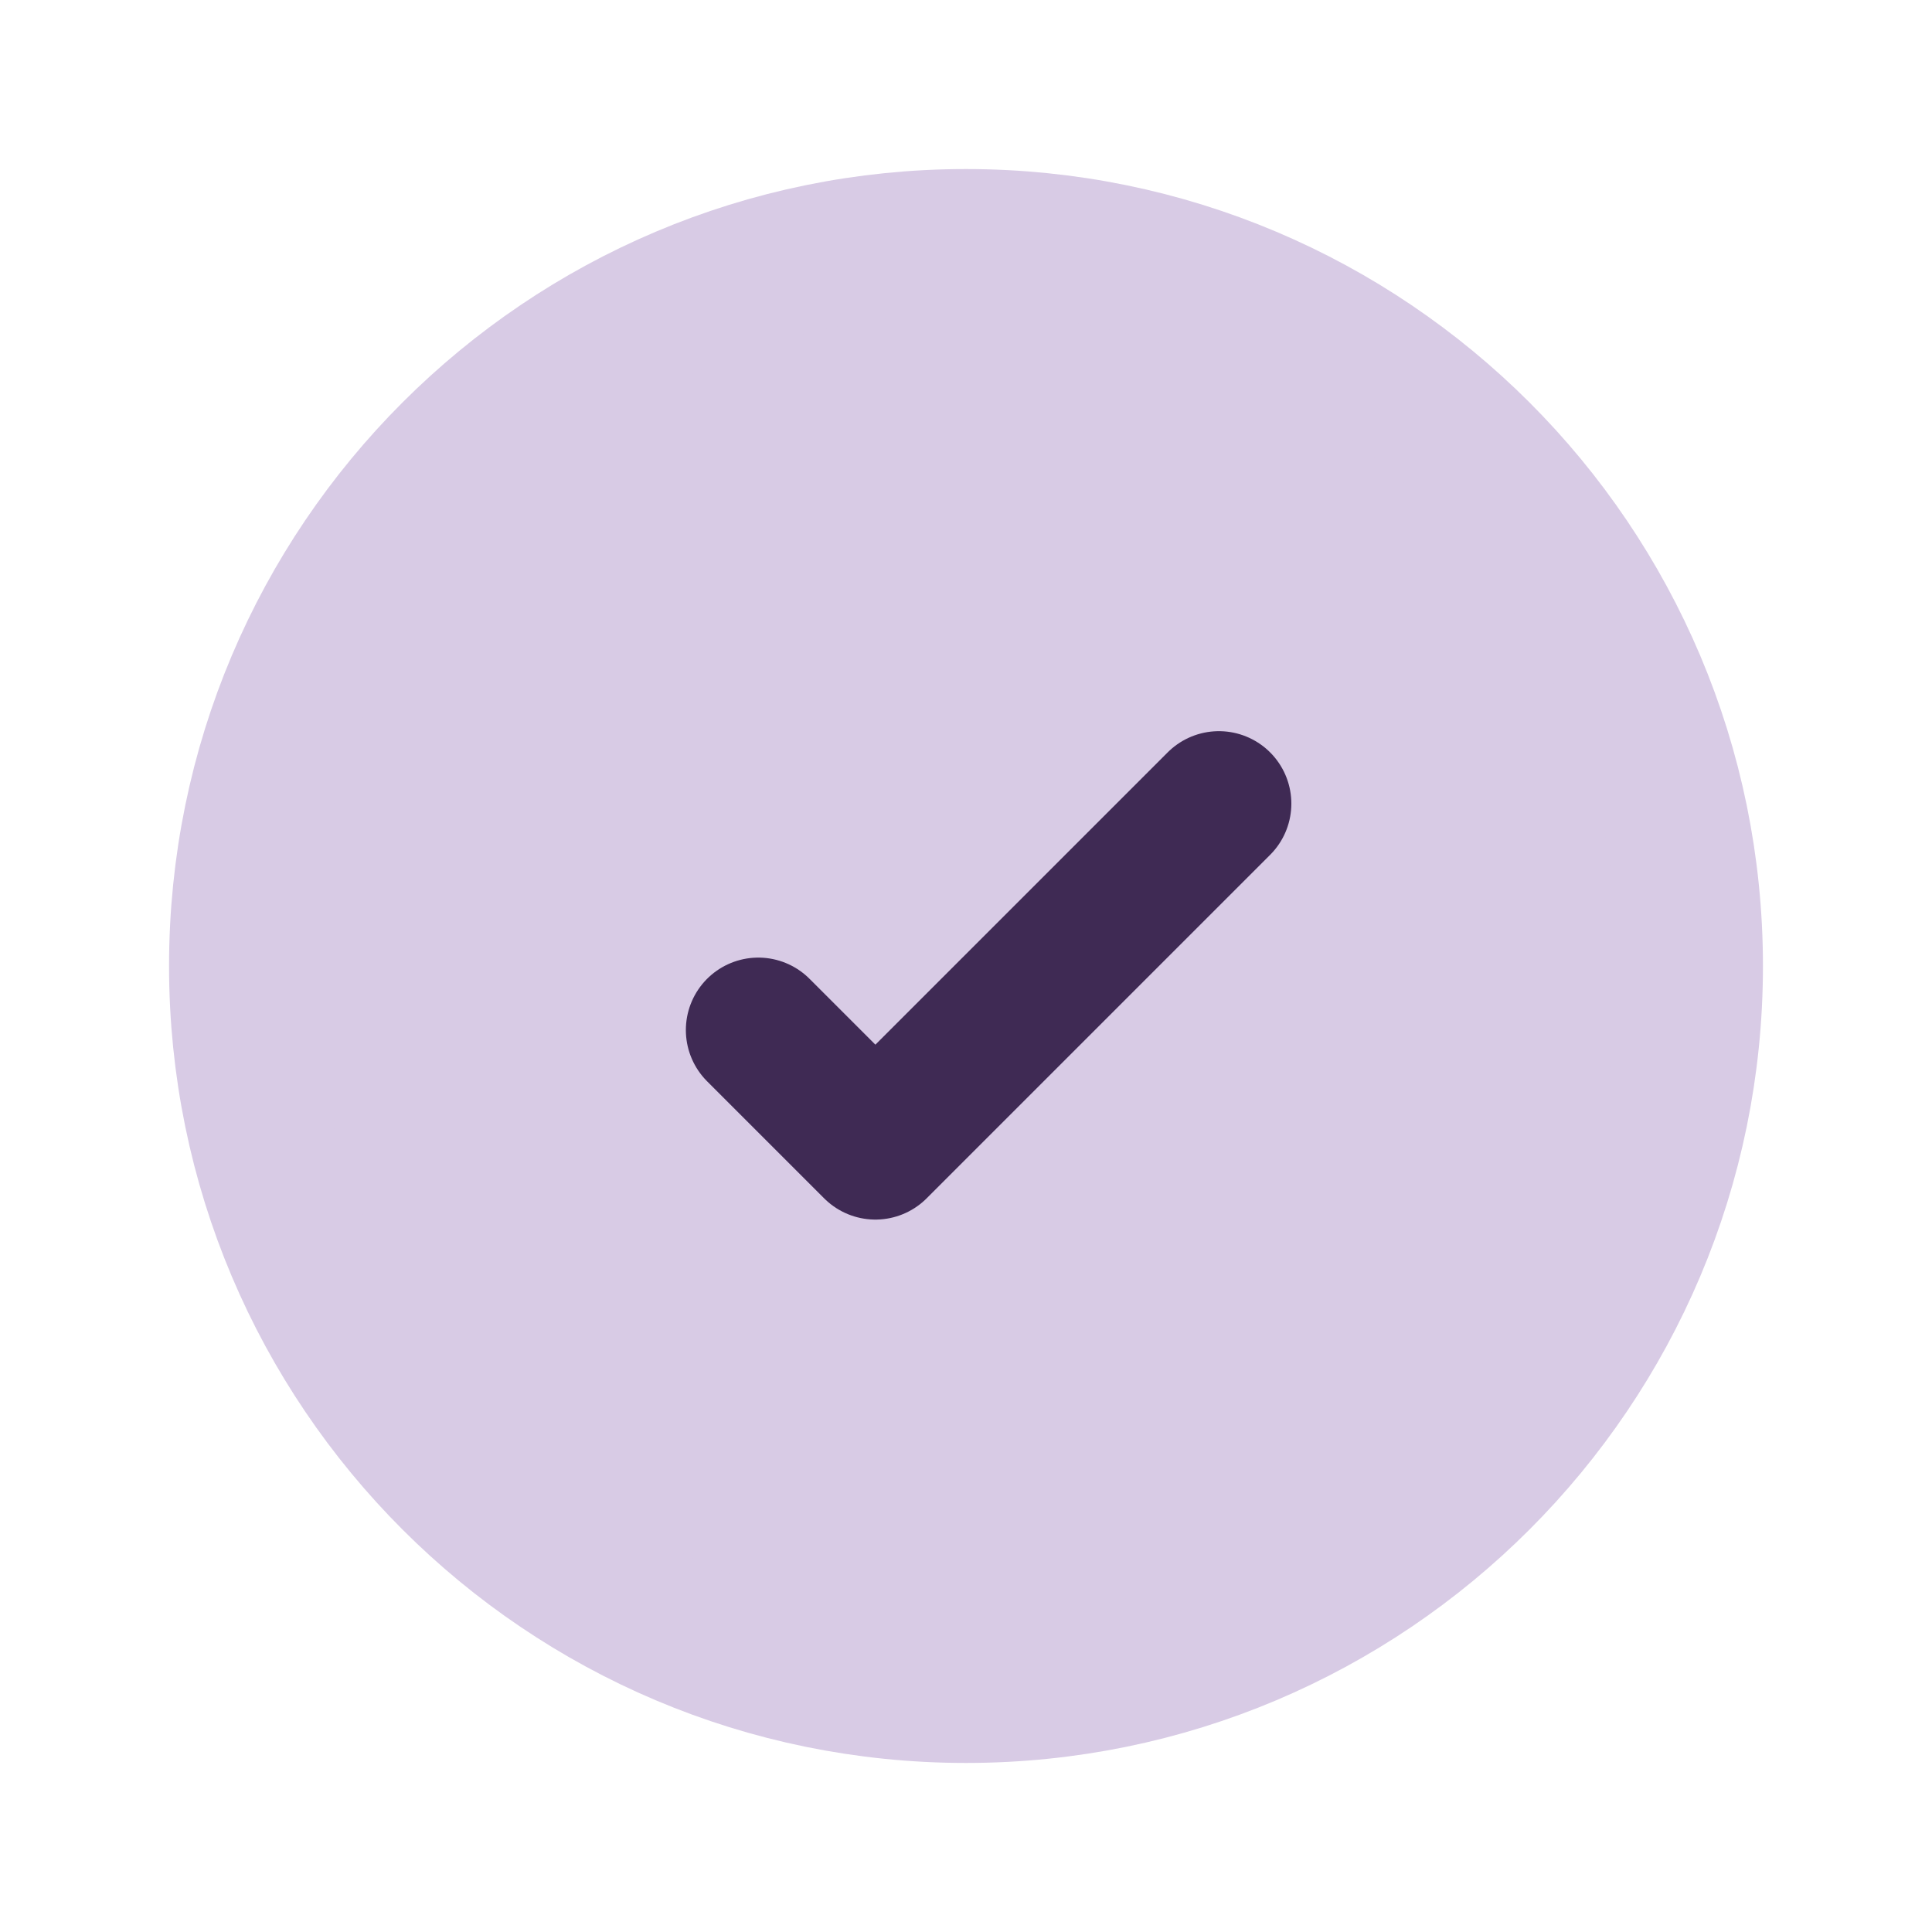 <svg width="20" height="20" viewBox="0 0 20 20" fill="none" xmlns="http://www.w3.org/2000/svg">
<path d="M2.5 10C2.5 5.858 5.858 2.5 10 2.5C14.142 2.5 17.5 5.858 17.5 10C17.5 14.142 14.142 17.5 10 17.5C5.858 17.5 2.5 14.142 2.5 10Z" fill="#D8CBE5"/>
<path d="M12.618 8.319L9.062 11.875L7.85 10.663M10 2.5C5.858 2.5 2.5 5.858 2.5 10C2.5 14.142 5.858 17.5 10 17.5C14.142 17.5 17.5 14.142 17.5 10C17.5 5.858 14.142 2.5 10 2.5Z" stroke="#D8CBE5" stroke-width="1.5" stroke-linecap="round" stroke-linejoin="round"/>
<path d="M12.618 8.319L9.062 11.875L7.85 10.663" stroke="#3F2A54" stroke-width="1.5" stroke-linecap="round" stroke-linejoin="round"/>
</svg>
